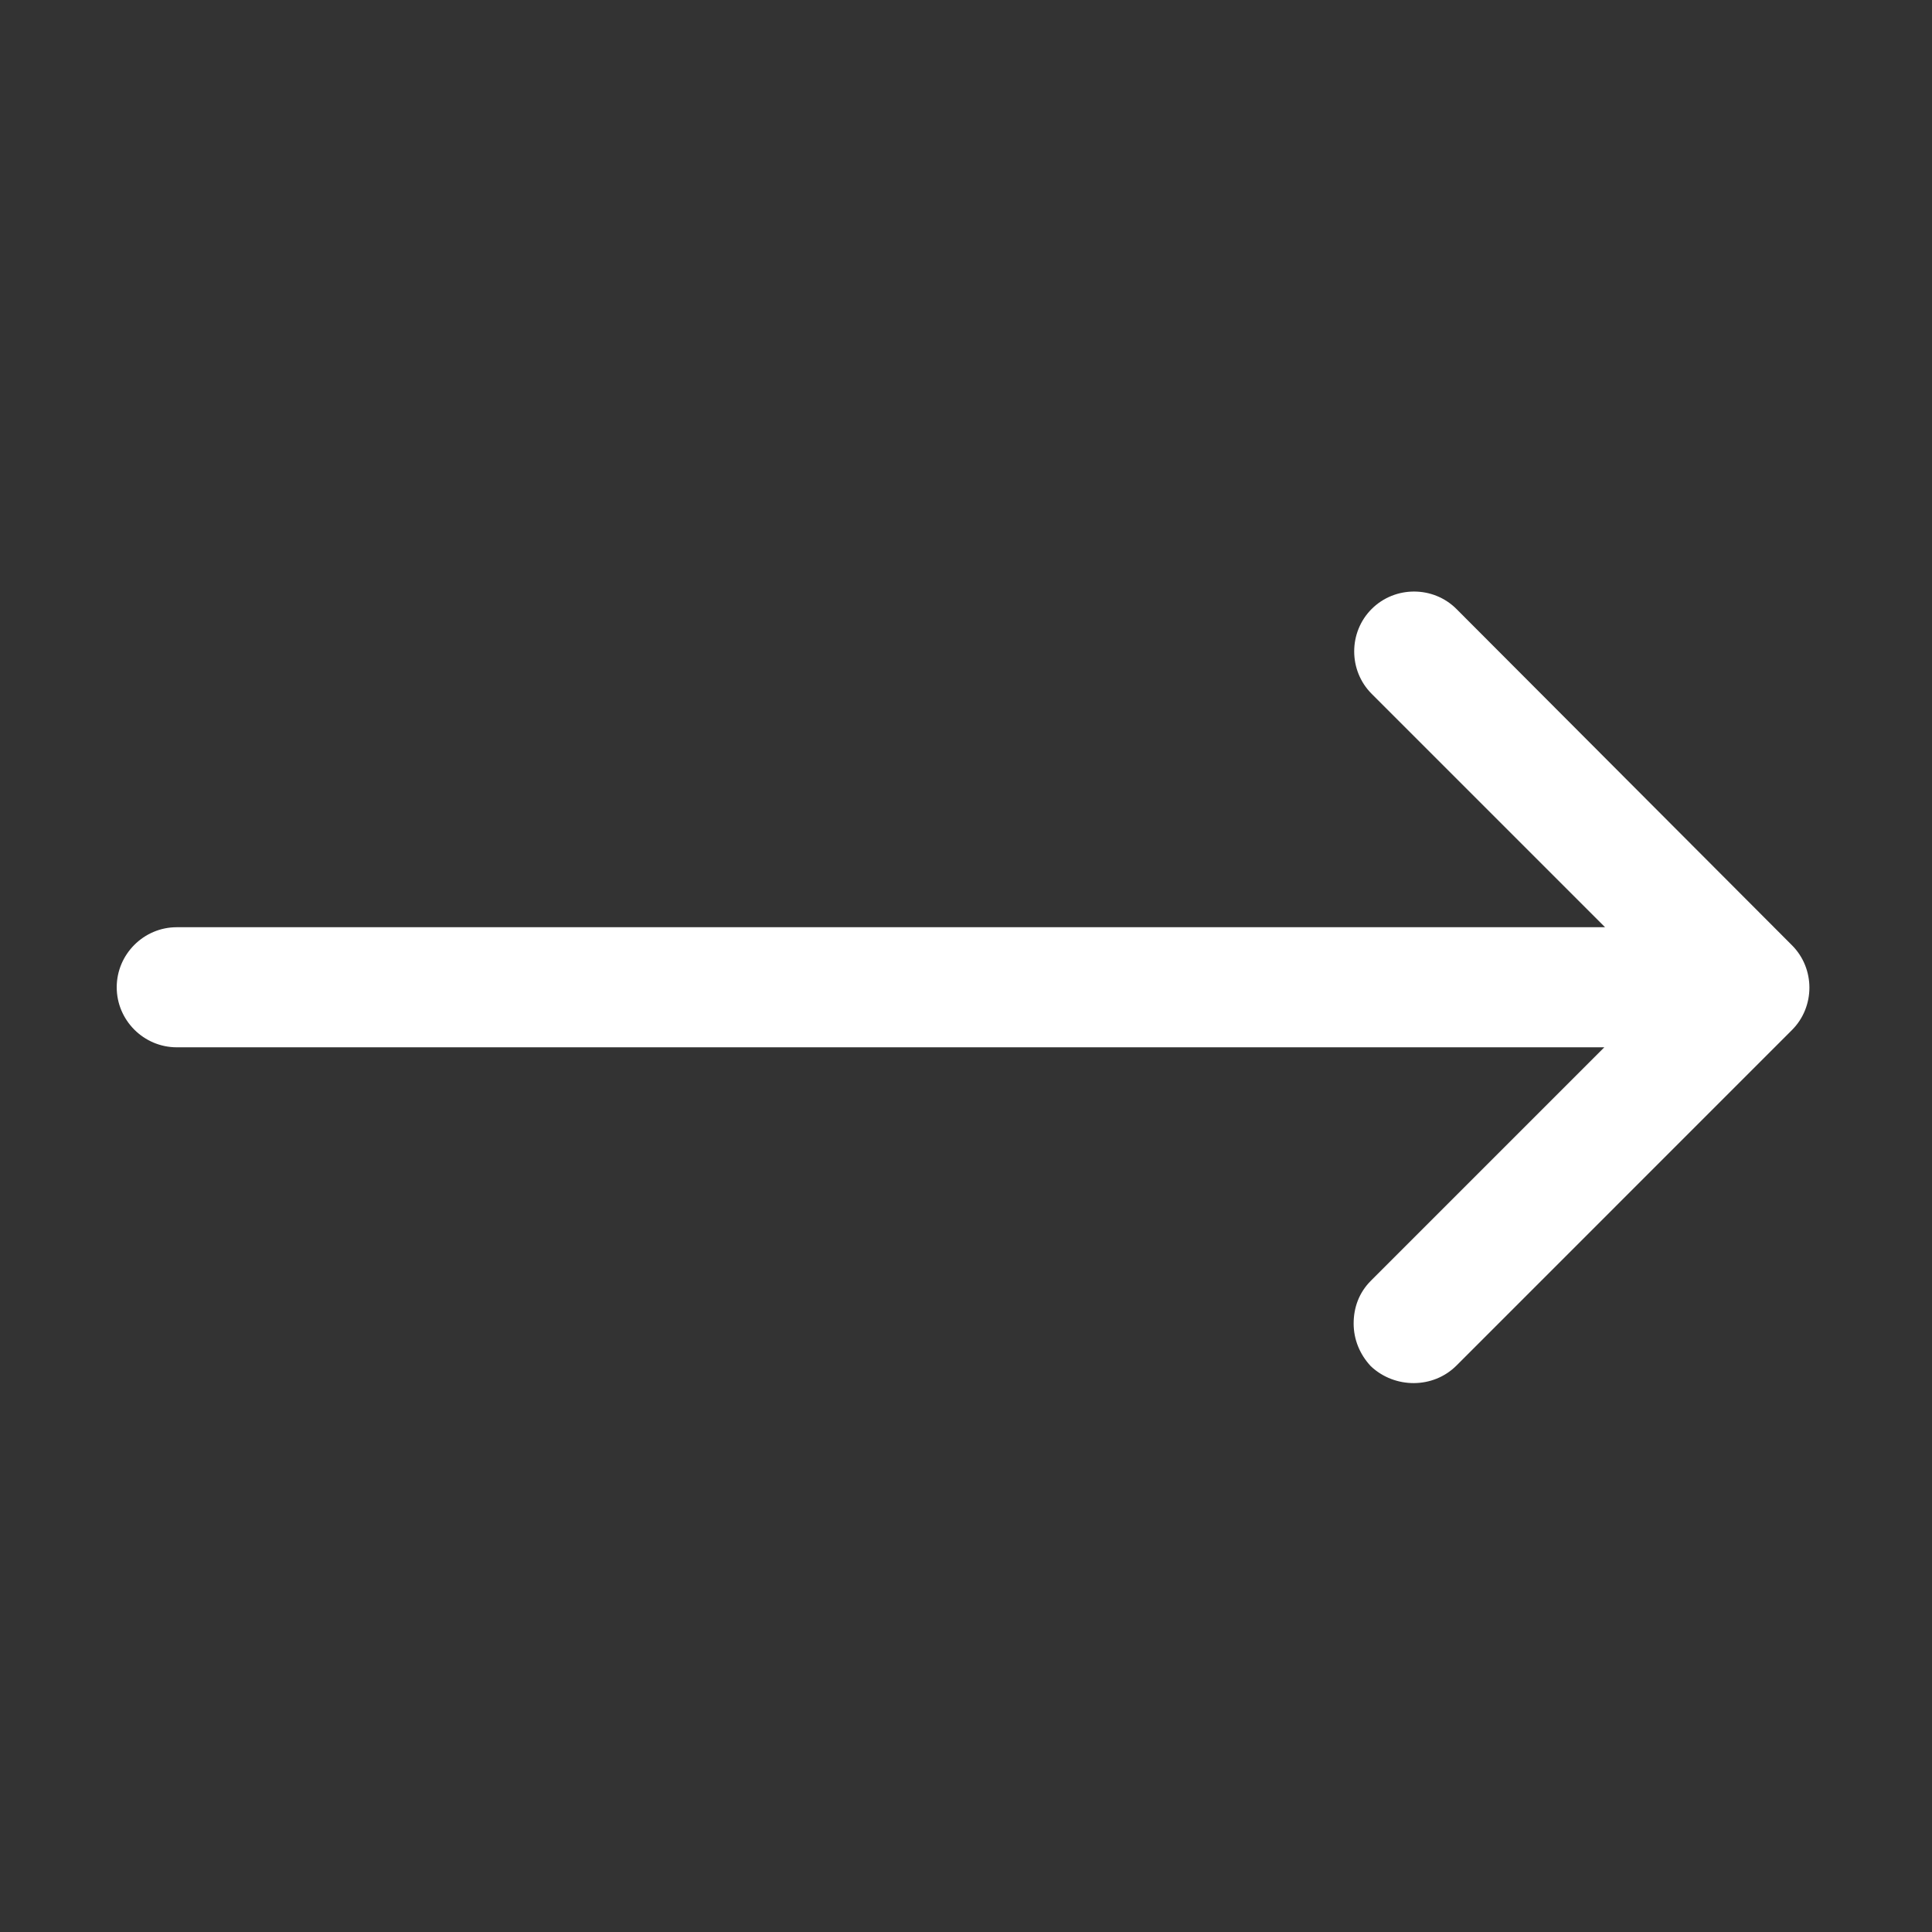 <svg xmlns="http://www.w3.org/2000/svg" xmlns:xlink="http://www.w3.org/1999/xlink" width="512" viewBox="0 0 384 384" height="512" preserveAspectRatio="xMidYMid meet"><rect x="0" y="0" width="384" height="384" fill="#333333" stroke="none"/><defs><clipPath id="abe8326bb2"><path d="M 23.164 117 L 360 117 L 360 275 L 23.164 275 Z M 23.164 117 " clip-rule="nonzero"></path></clipPath></defs><g clip-path="url(#abe8326bb2)"><path fill="#ffffff" d="M 289.484 271.414 L 356.164 204.73 C 360.789 200.105 360.789 192.496 356.164 187.875 L 289.484 121.043 C 284.859 116.418 277.25 116.418 272.625 121.043 C 268 125.664 268 133.273 272.625 137.898 L 319.02 184.293 L 35.133 184.293 C 28.57 184.293 23.199 189.664 23.199 196.227 C 23.199 202.793 28.57 208.16 35.133 208.16 L 318.871 208.16 L 272.477 254.555 C 270.09 256.941 269.047 259.926 269.047 263.059 C 269.047 266.191 270.238 269.176 272.477 271.562 C 277.25 276.039 284.859 276.039 289.484 271.414 Z M 289.484 271.414 " fill-opacity="1" fill-rule="nonzero"></path></g></svg>